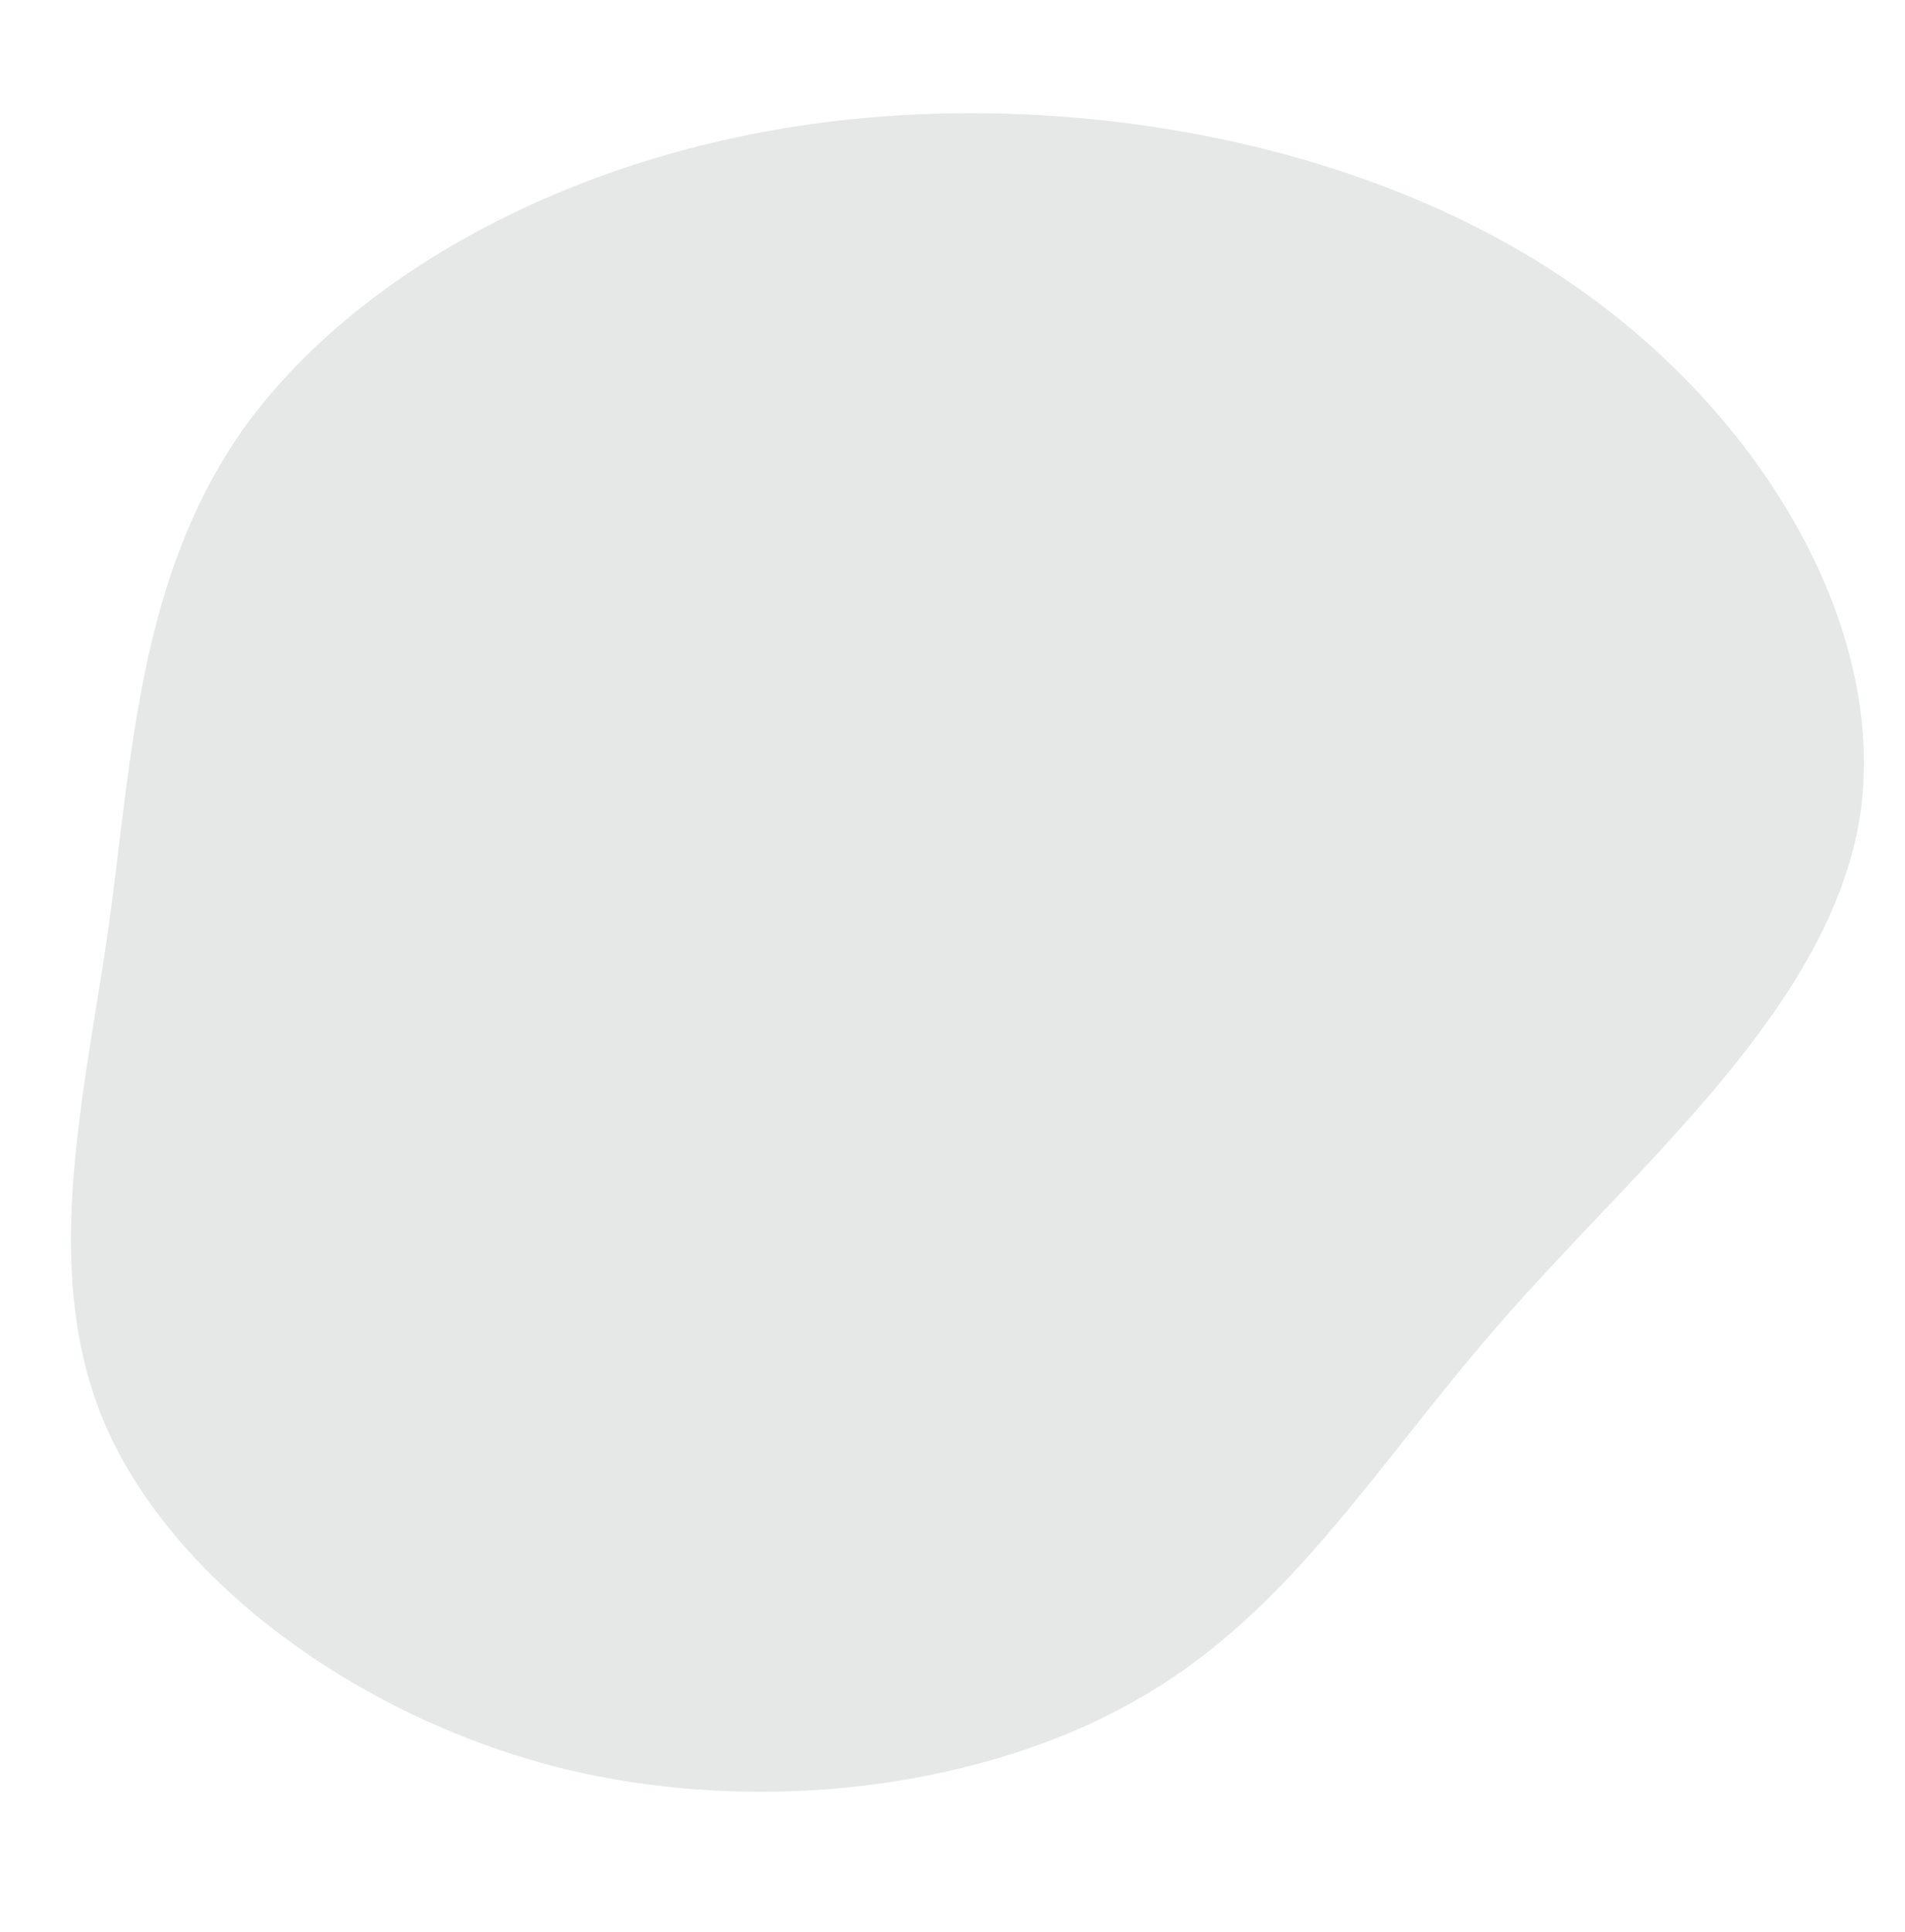 <?xml version="1.0" encoding="UTF-8"?> <svg xmlns="http://www.w3.org/2000/svg" width="706" height="716" viewBox="0 0 706 716" fill="none"> <path d="M90.068 159.076C129.291 104.303 205.483 60.133 297.203 46.495C388.922 32.856 496.169 49.75 573.969 99.455C651.769 149.161 699.612 231.607 689.42 301.821C678.775 371.548 610.096 429.043 560.278 485.322C510.518 541.186 480.13 595.904 422.59 629.083C365.559 662.332 281.942 673.696 206.643 654.847C131.91 635.653 64.984 586.174 39.586 529.28C14.641 472.871 30.714 408.977 40.161 344.17C49.041 279.708 51.297 214.334 90.068 159.076Z" fill="#E5E8E7"></path> </svg> 